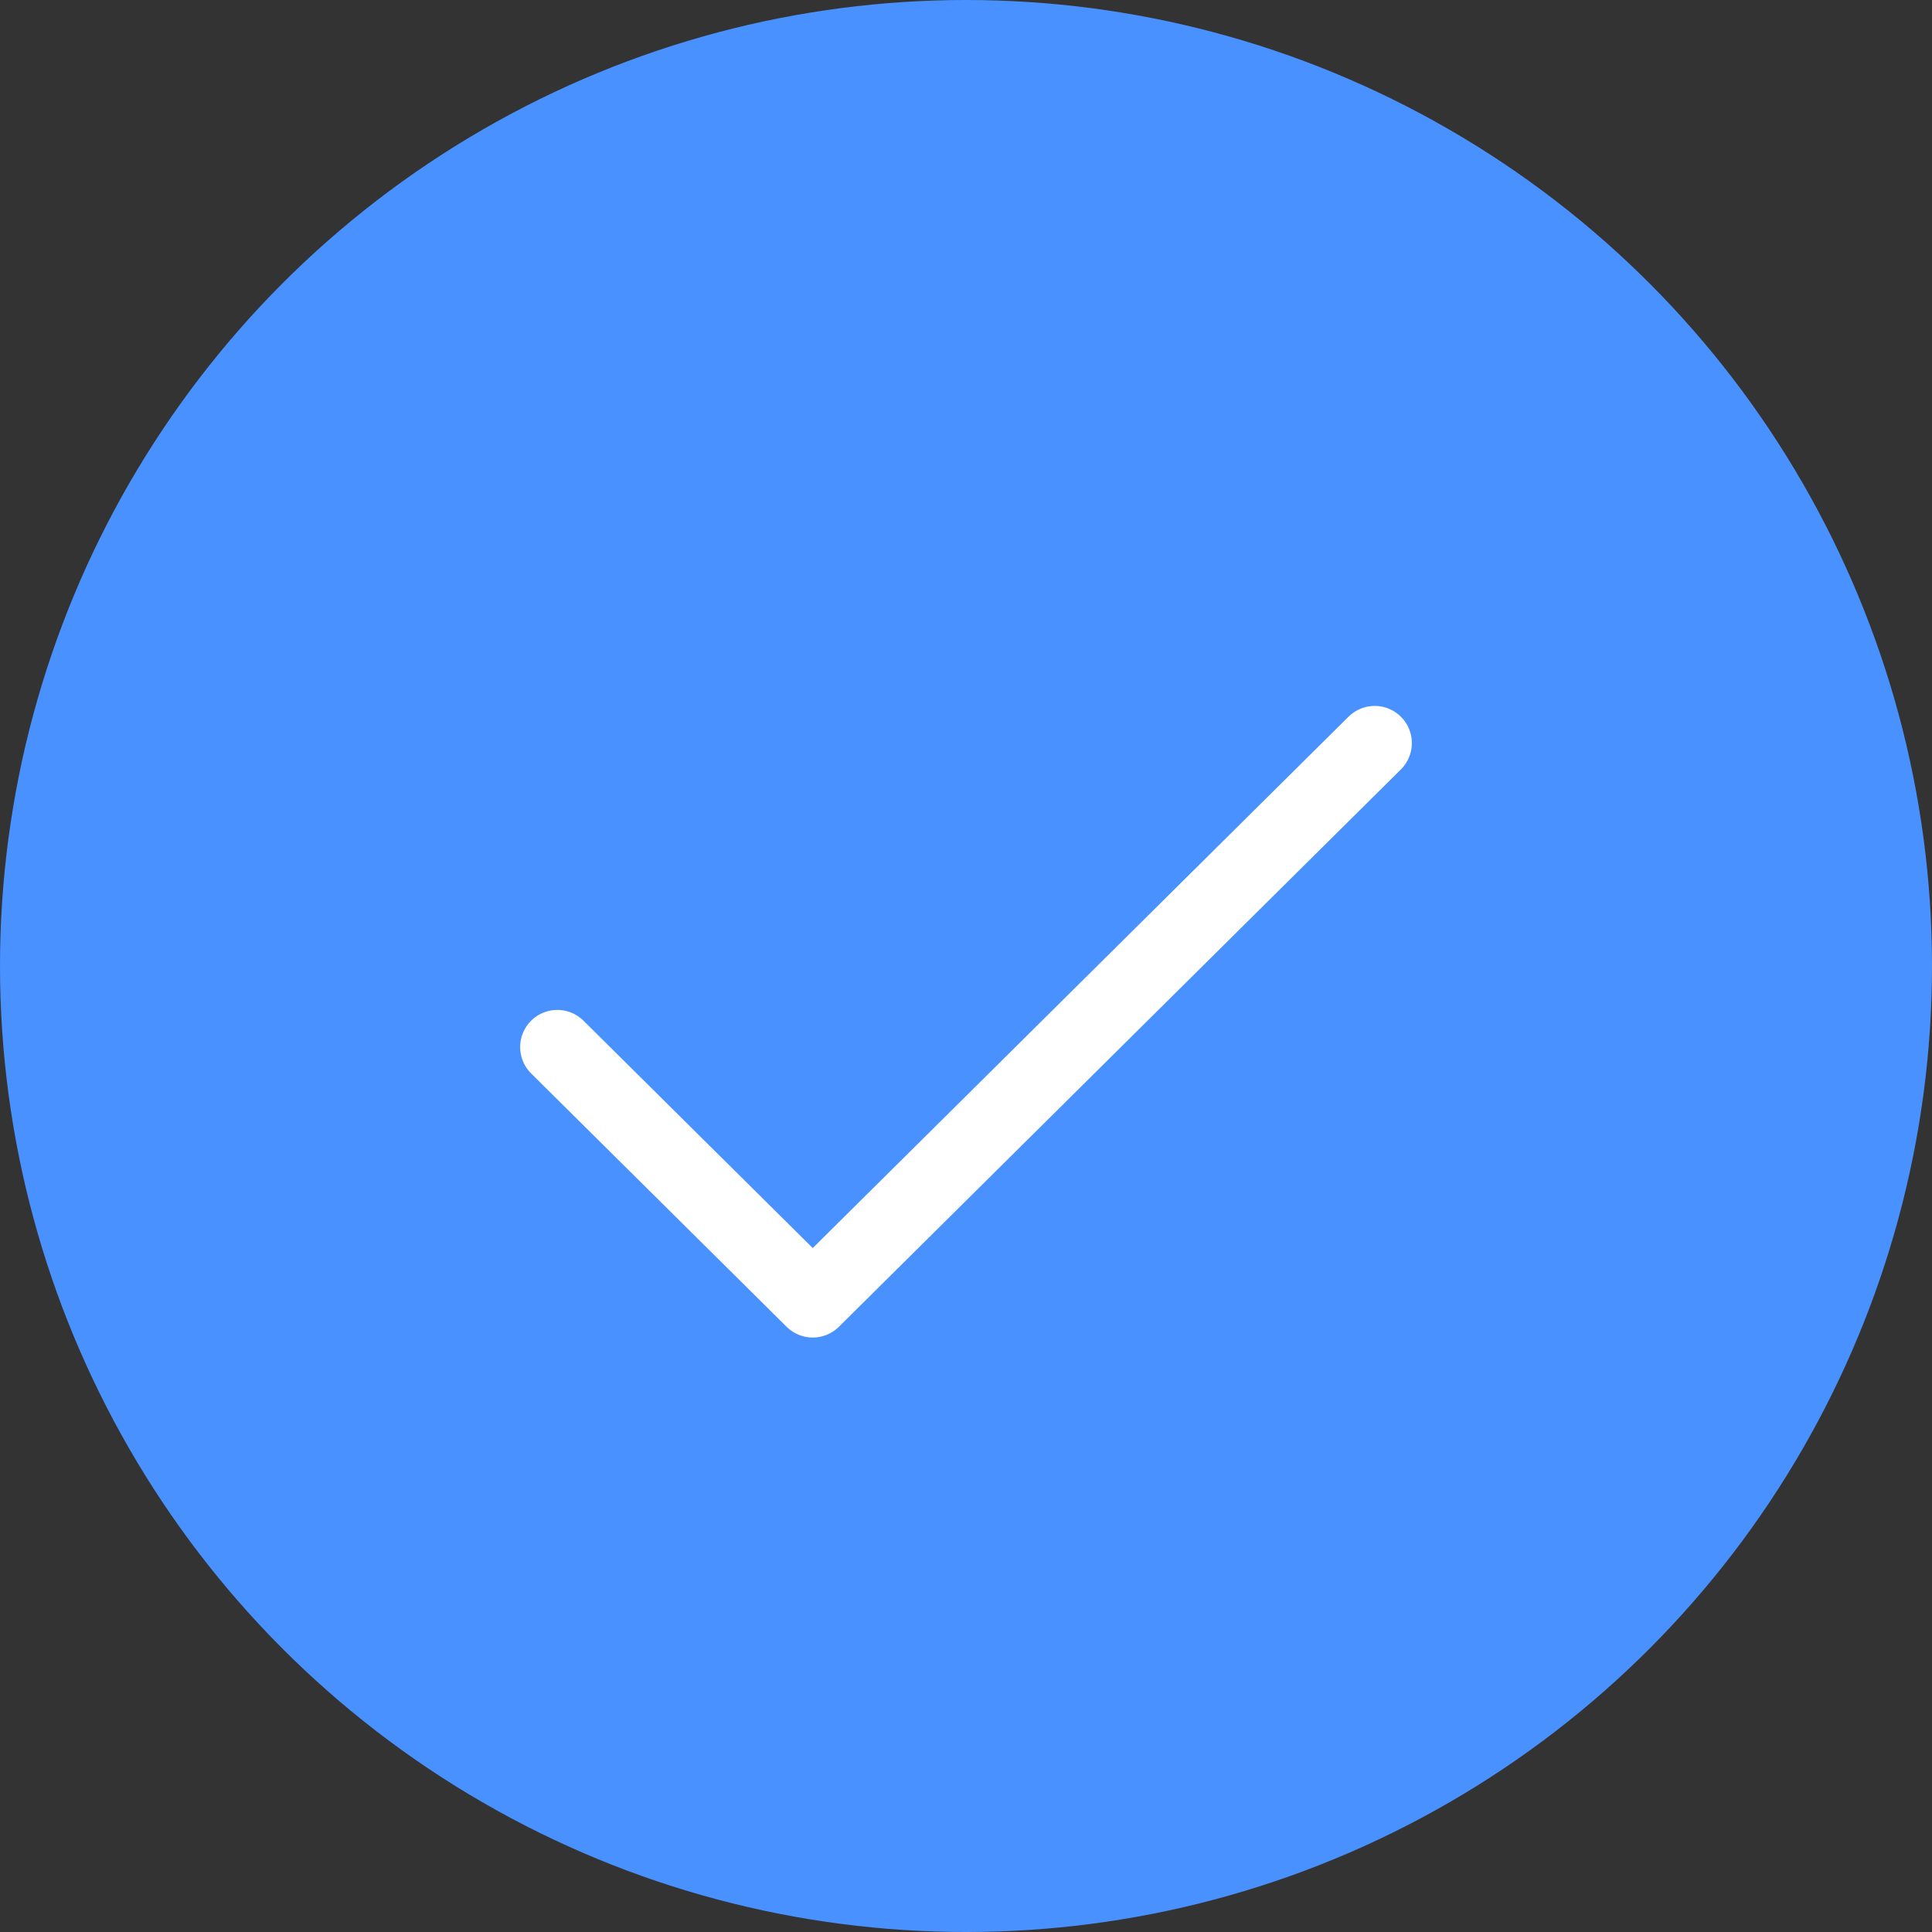 <svg width="52" height="52" viewBox="0 0 52 52" fill="none" xmlns="http://www.w3.org/2000/svg">
<rect x="0" y="0" width="52" height="52" fill="#333333" stroke="none"/>
<circle cx="26" cy="26" r="26" fill="#4991FF"/>
<path d="M37 20L21.875 35L15 28.182" stroke="white" stroke-width="2" stroke-linecap="round" stroke-linejoin="round"/>
</svg>
